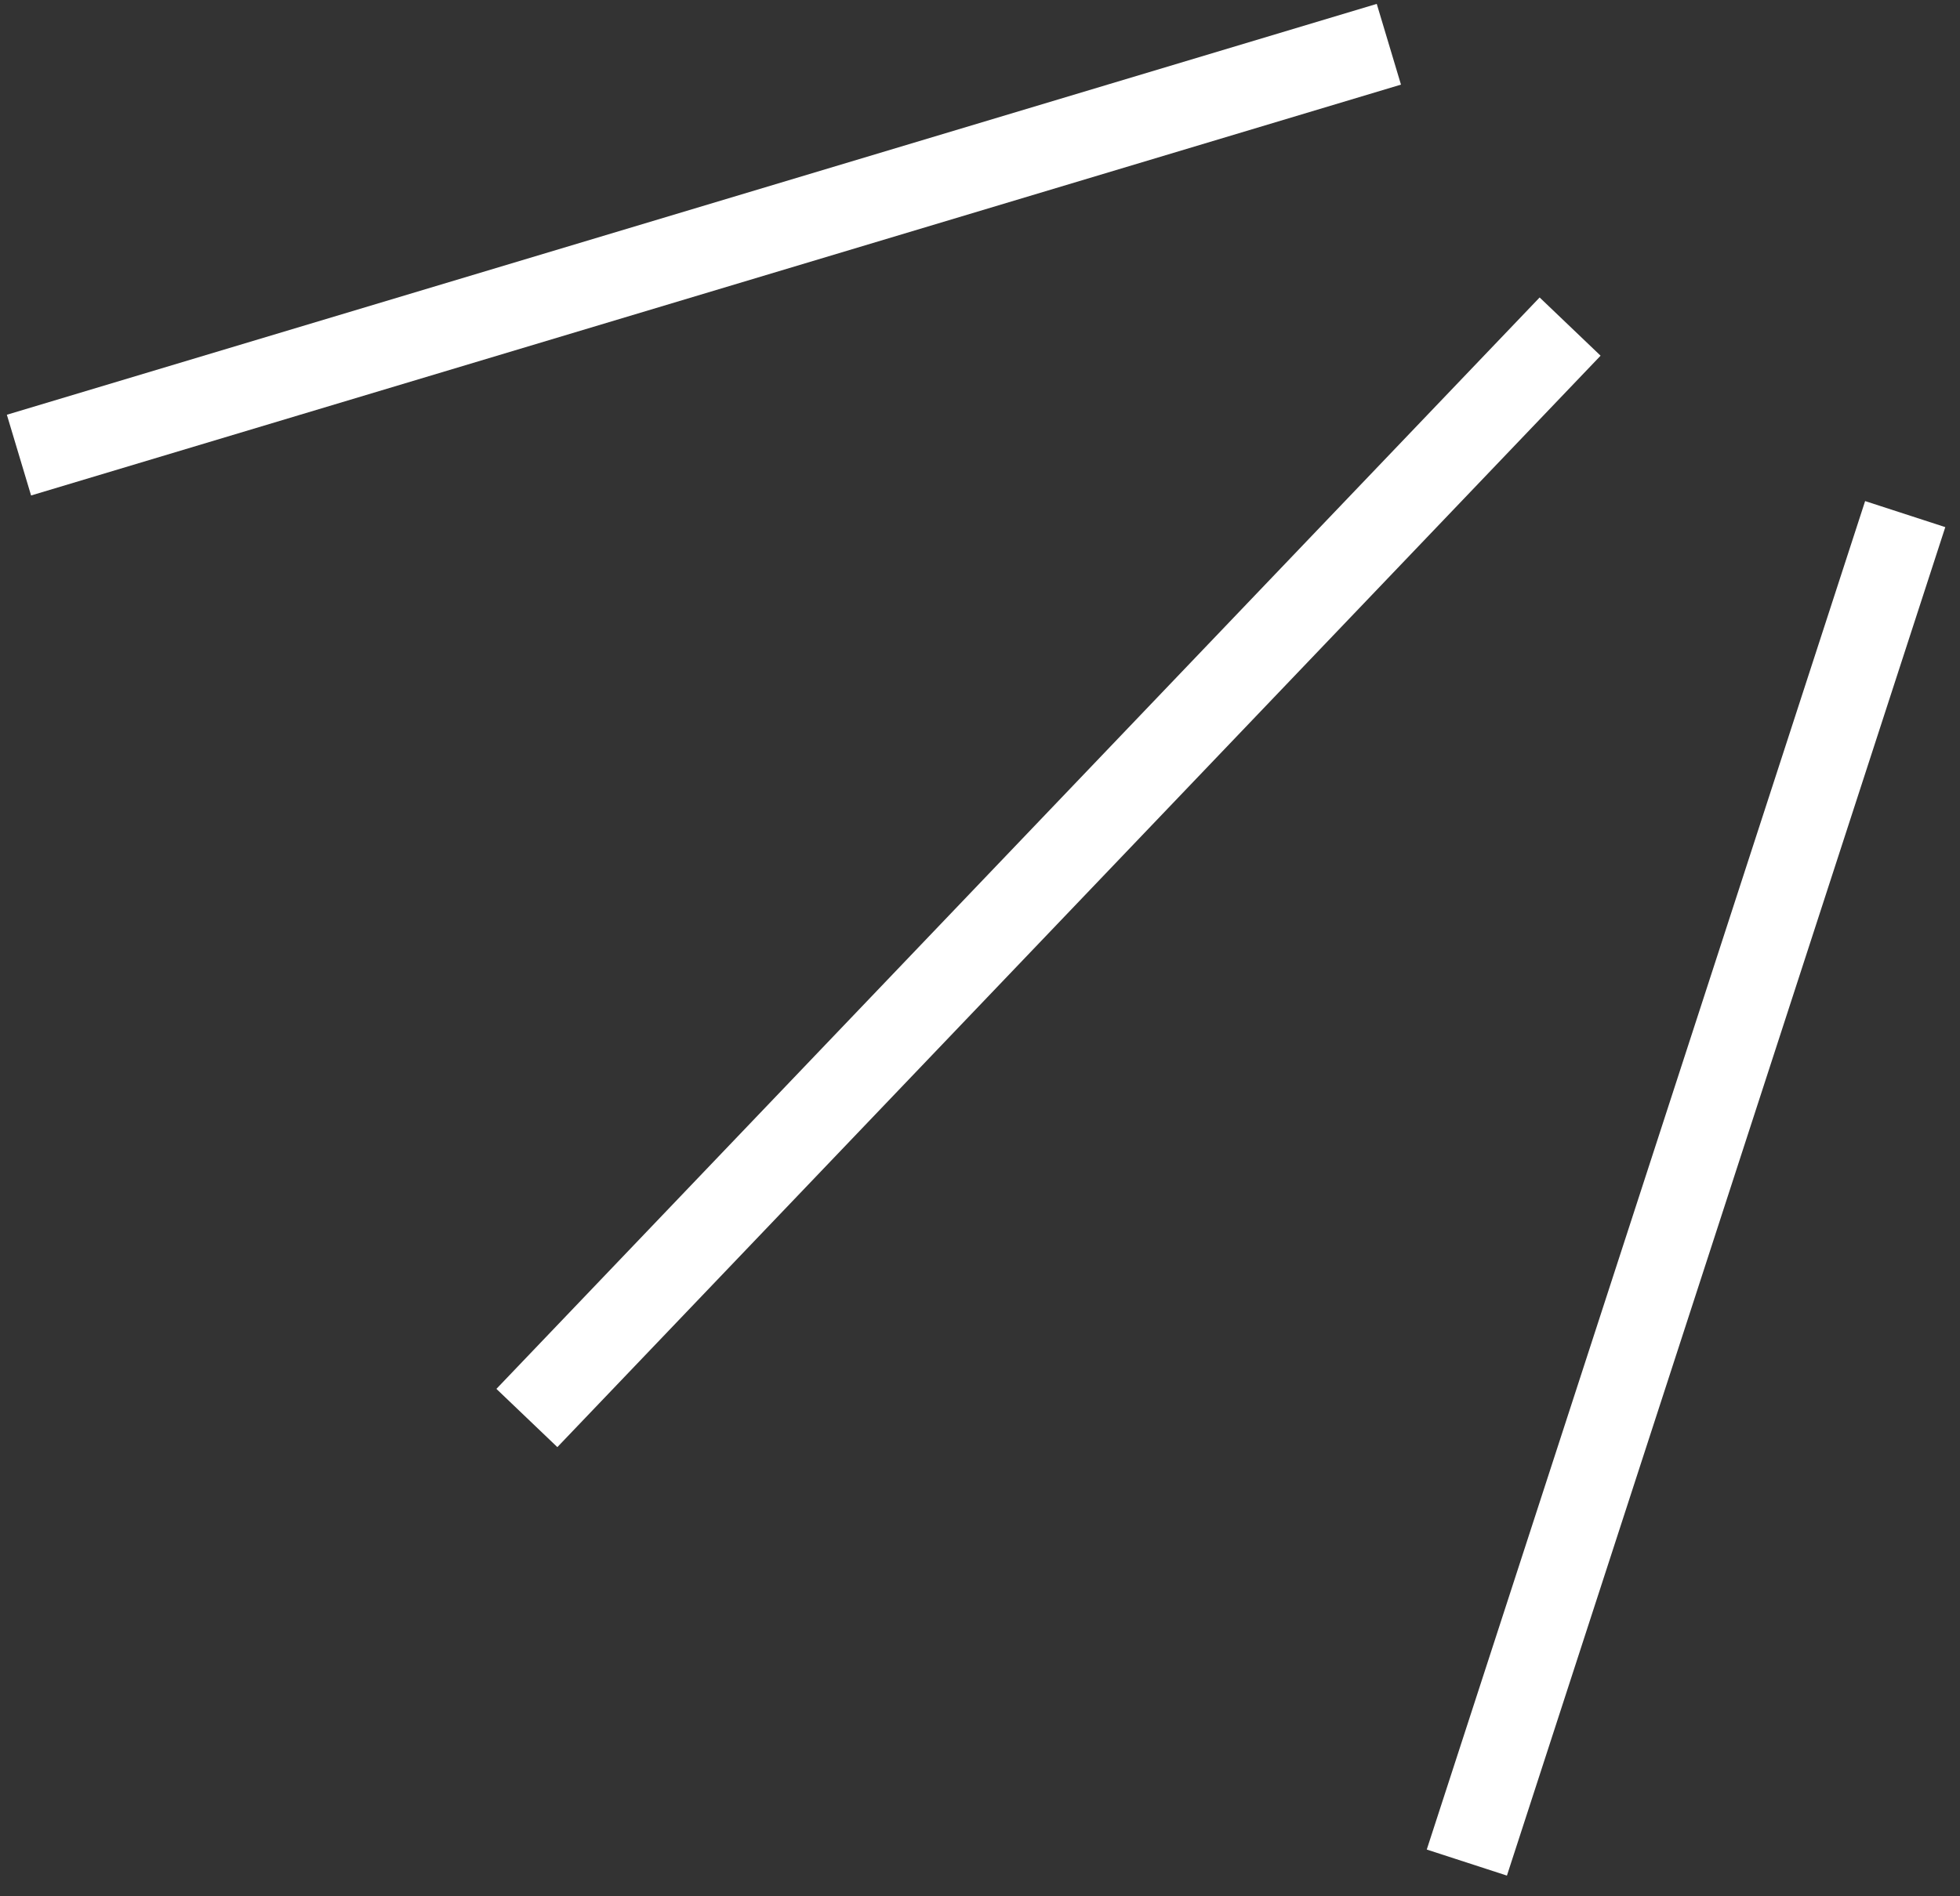 <svg xmlns="http://www.w3.org/2000/svg" width="93" height="90" viewBox="0 0 93 90" fill="none"><rect x="0" y="0" width="93" height="90" fill="#333333" stroke="none"/><path d="M65.9 2.1L0.9 21.6" stroke="white" stroke-width="4" stroke-miterlimit="10"></path><path d="M74.5 15.5L25 67.3" stroke="white" stroke-width="4" stroke-miterlimit="10"></path><path d="M90.4 24.4L69.6 88.4" stroke="white" stroke-width="4" stroke-miterlimit="10"></path></svg>